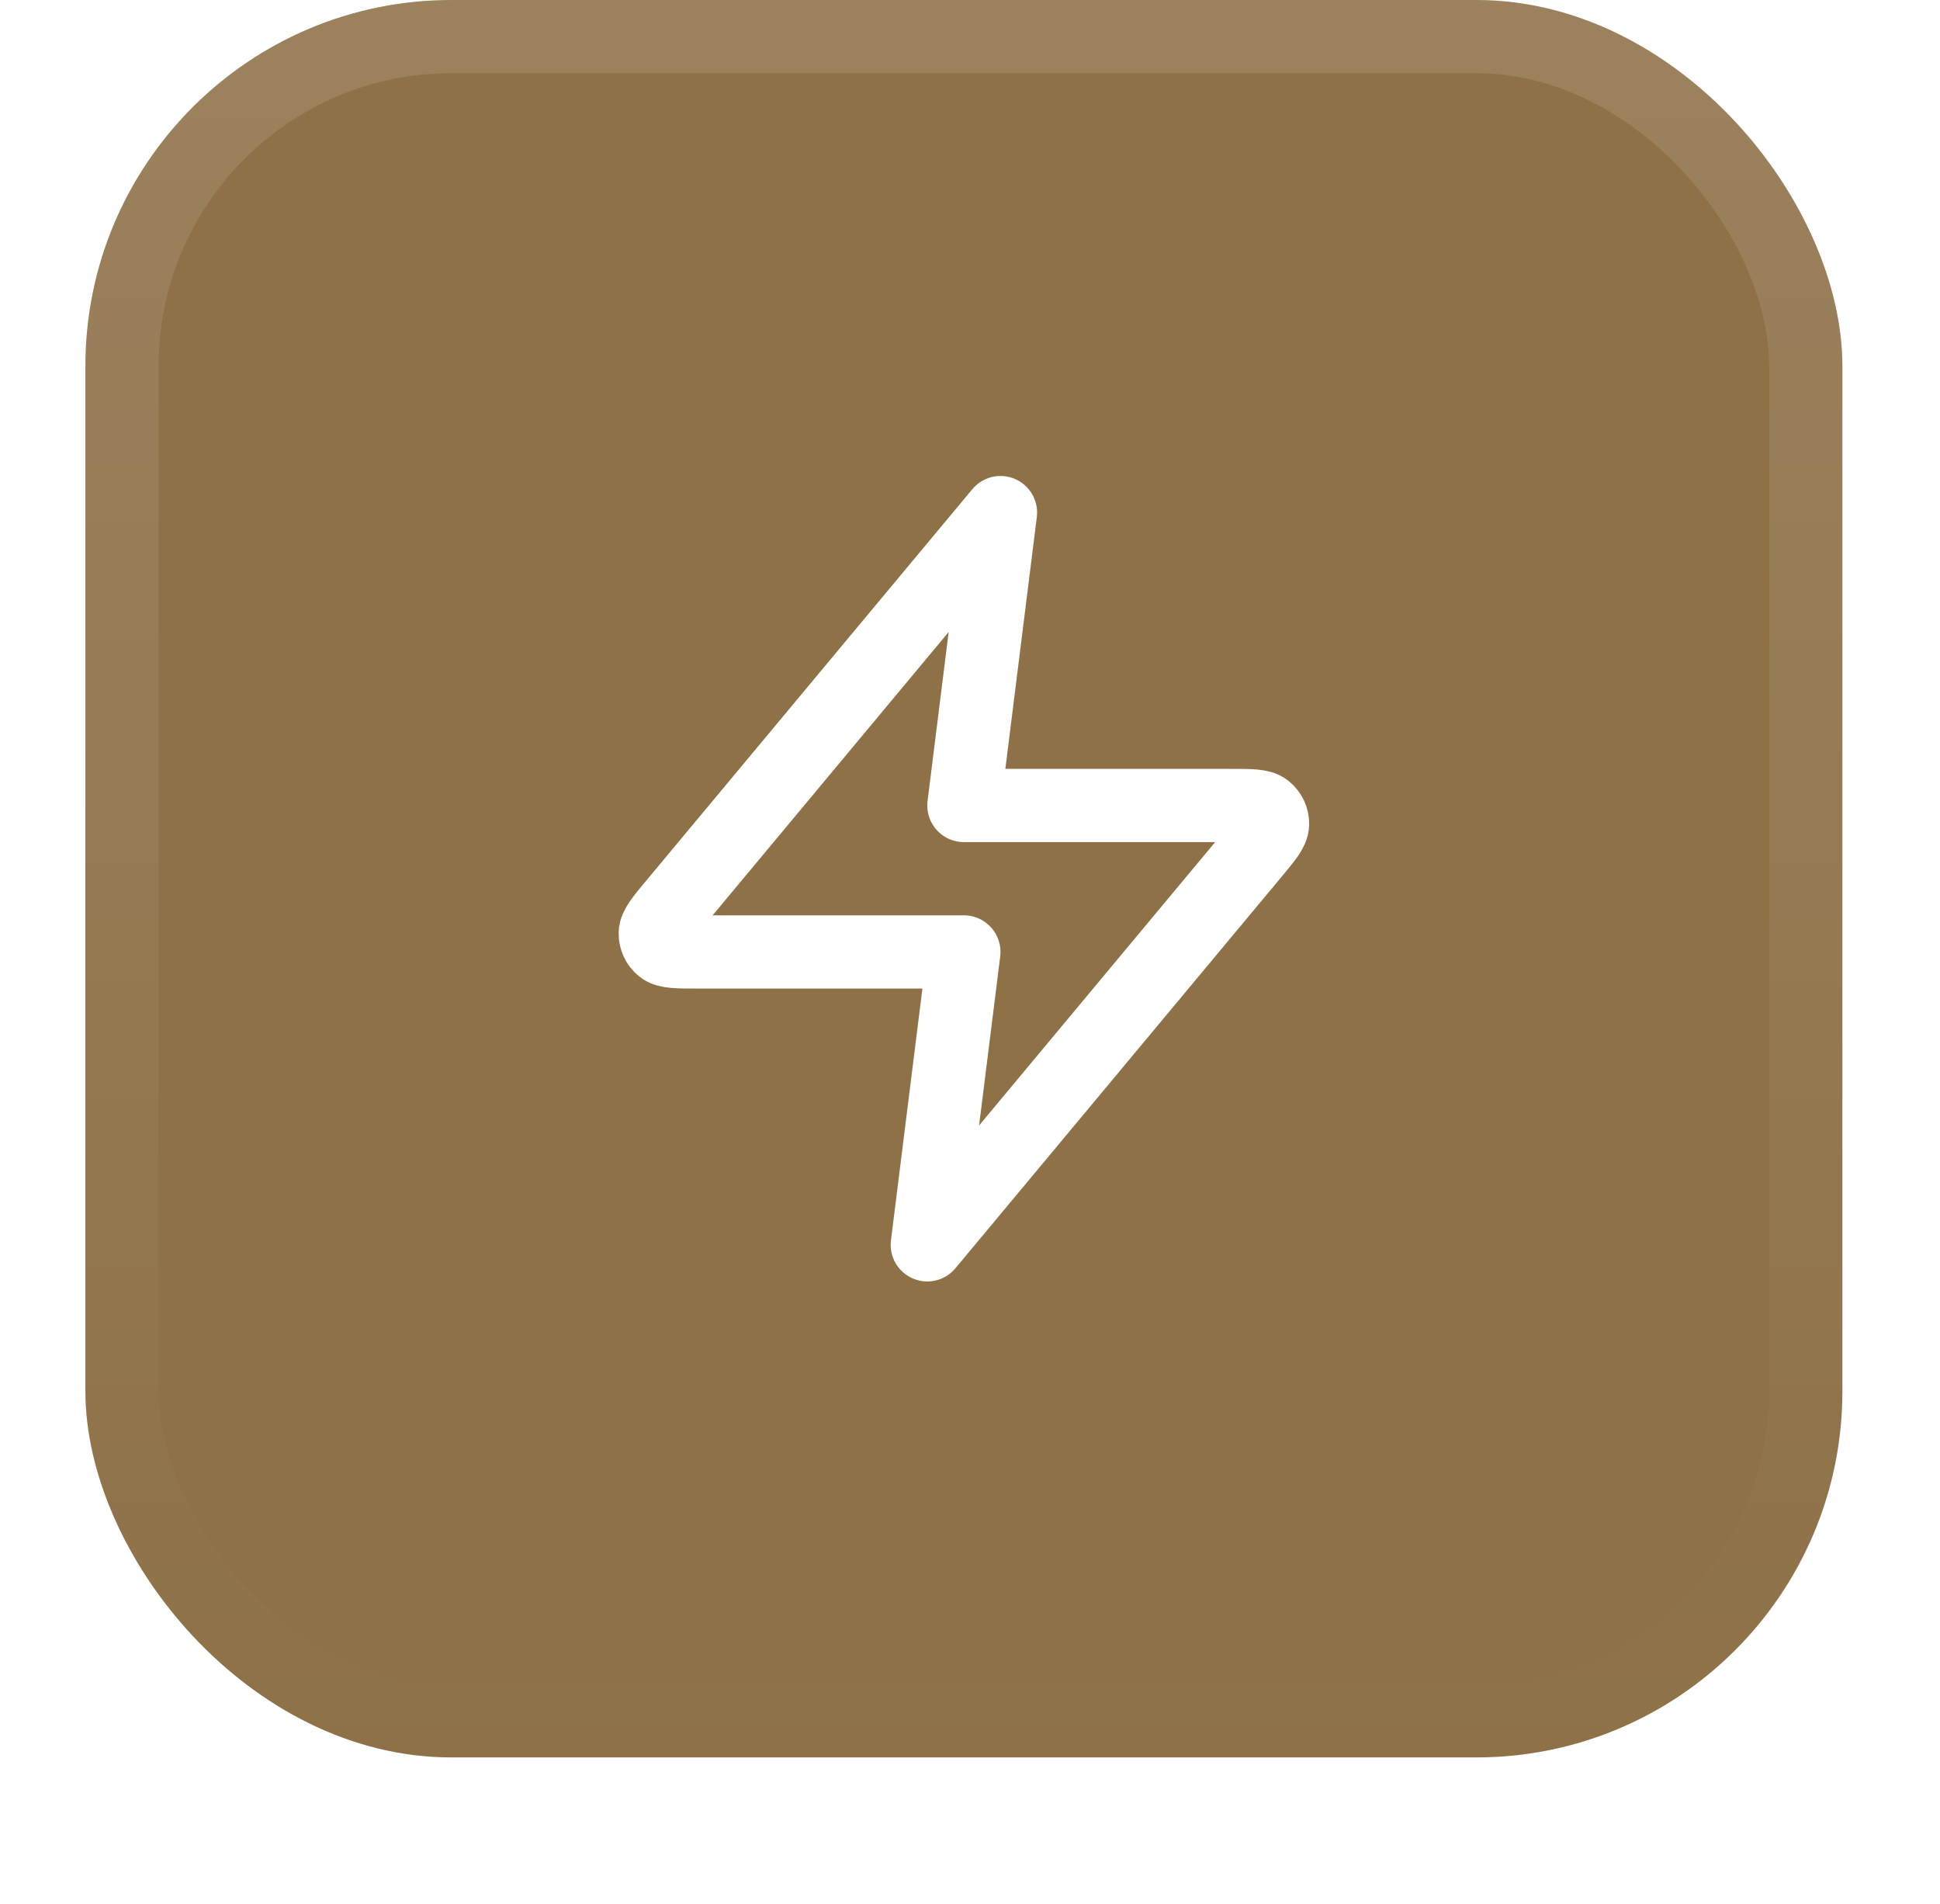 <svg width="53" height="52" viewBox="0 0 53 52" fill="none" xmlns="http://www.w3.org/2000/svg">
<g filter="url(#filter0_dii_2019_3771)">
<rect x="2.333" y="1" width="48" height="48" rx="10" fill="#8E7147"/>
<rect x="3.333" y="2" width="46" height="46" rx="9" stroke="url(#paint0_linear_2019_3771)" stroke-width="2"/>
<path d="M27.333 15L18.427 25.688C18.078 26.106 17.904 26.316 17.901 26.492C17.899 26.646 17.967 26.792 18.087 26.889C18.224 27 18.497 27 19.041 27H26.333L25.333 35L34.24 24.312C34.589 23.894 34.763 23.684 34.766 23.508C34.768 23.354 34.7 23.208 34.58 23.111C34.443 23 34.17 23 33.625 23H26.333L27.333 15Z" stroke="white" stroke-width="2" stroke-linecap="round" stroke-linejoin="round"/>
</g>
<defs>
<filter id="filter0_dii_2019_3771" x="0.333" y="0" width="52" height="52" filterUnits="userSpaceOnUse" color-interpolation-filters="sRGB">
<feFlood flood-opacity="0" result="BackgroundImageFix"/>
<feColorMatrix in="SourceAlpha" type="matrix" values="0 0 0 0 0 0 0 0 0 0 0 0 0 0 0 0 0 0 127 0" result="hardAlpha"/>
<feOffset dy="1"/>
<feGaussianBlur stdDeviation="1"/>
<feComposite in2="hardAlpha" operator="out"/>
<feColorMatrix type="matrix" values="0 0 0 0 0.063 0 0 0 0 0.094 0 0 0 0 0.157 0 0 0 0.05 0"/>
<feBlend mode="normal" in2="BackgroundImageFix" result="effect1_dropShadow_2019_3771"/>
<feBlend mode="normal" in="SourceGraphic" in2="effect1_dropShadow_2019_3771" result="shape"/>
<feColorMatrix in="SourceAlpha" type="matrix" values="0 0 0 0 0 0 0 0 0 0 0 0 0 0 0 0 0 0 127 0" result="hardAlpha"/>
<feOffset dy="-2"/>
<feComposite in2="hardAlpha" operator="arithmetic" k2="-1" k3="1"/>
<feColorMatrix type="matrix" values="0 0 0 0 0.039 0 0 0 0 0.05 0 0 0 0 0.071 0 0 0 0.05 0"/>
<feBlend mode="normal" in2="shape" result="effect2_innerShadow_2019_3771"/>
<feColorMatrix in="SourceAlpha" type="matrix" values="0 0 0 0 0 0 0 0 0 0 0 0 0 0 0 0 0 0 127 0" result="hardAlpha"/>
<feMorphology radius="1" operator="erode" in="SourceAlpha" result="effect3_innerShadow_2019_3771"/>
<feOffset/>
<feComposite in2="hardAlpha" operator="arithmetic" k2="-1" k3="1"/>
<feColorMatrix type="matrix" values="0 0 0 0 0.039 0 0 0 0 0.05 0 0 0 0 0.071 0 0 0 0.18 0"/>
<feBlend mode="normal" in2="effect2_innerShadow_2019_3771" result="effect3_innerShadow_2019_3771"/>
</filter>
<linearGradient id="paint0_linear_2019_3771" x1="26.333" y1="1" x2="26.333" y2="49" gradientUnits="userSpaceOnUse">
<stop stop-color="white" stop-opacity="0.12"/>
<stop offset="1" stop-color="white" stop-opacity="0"/>
</linearGradient>
</defs>
</svg>
